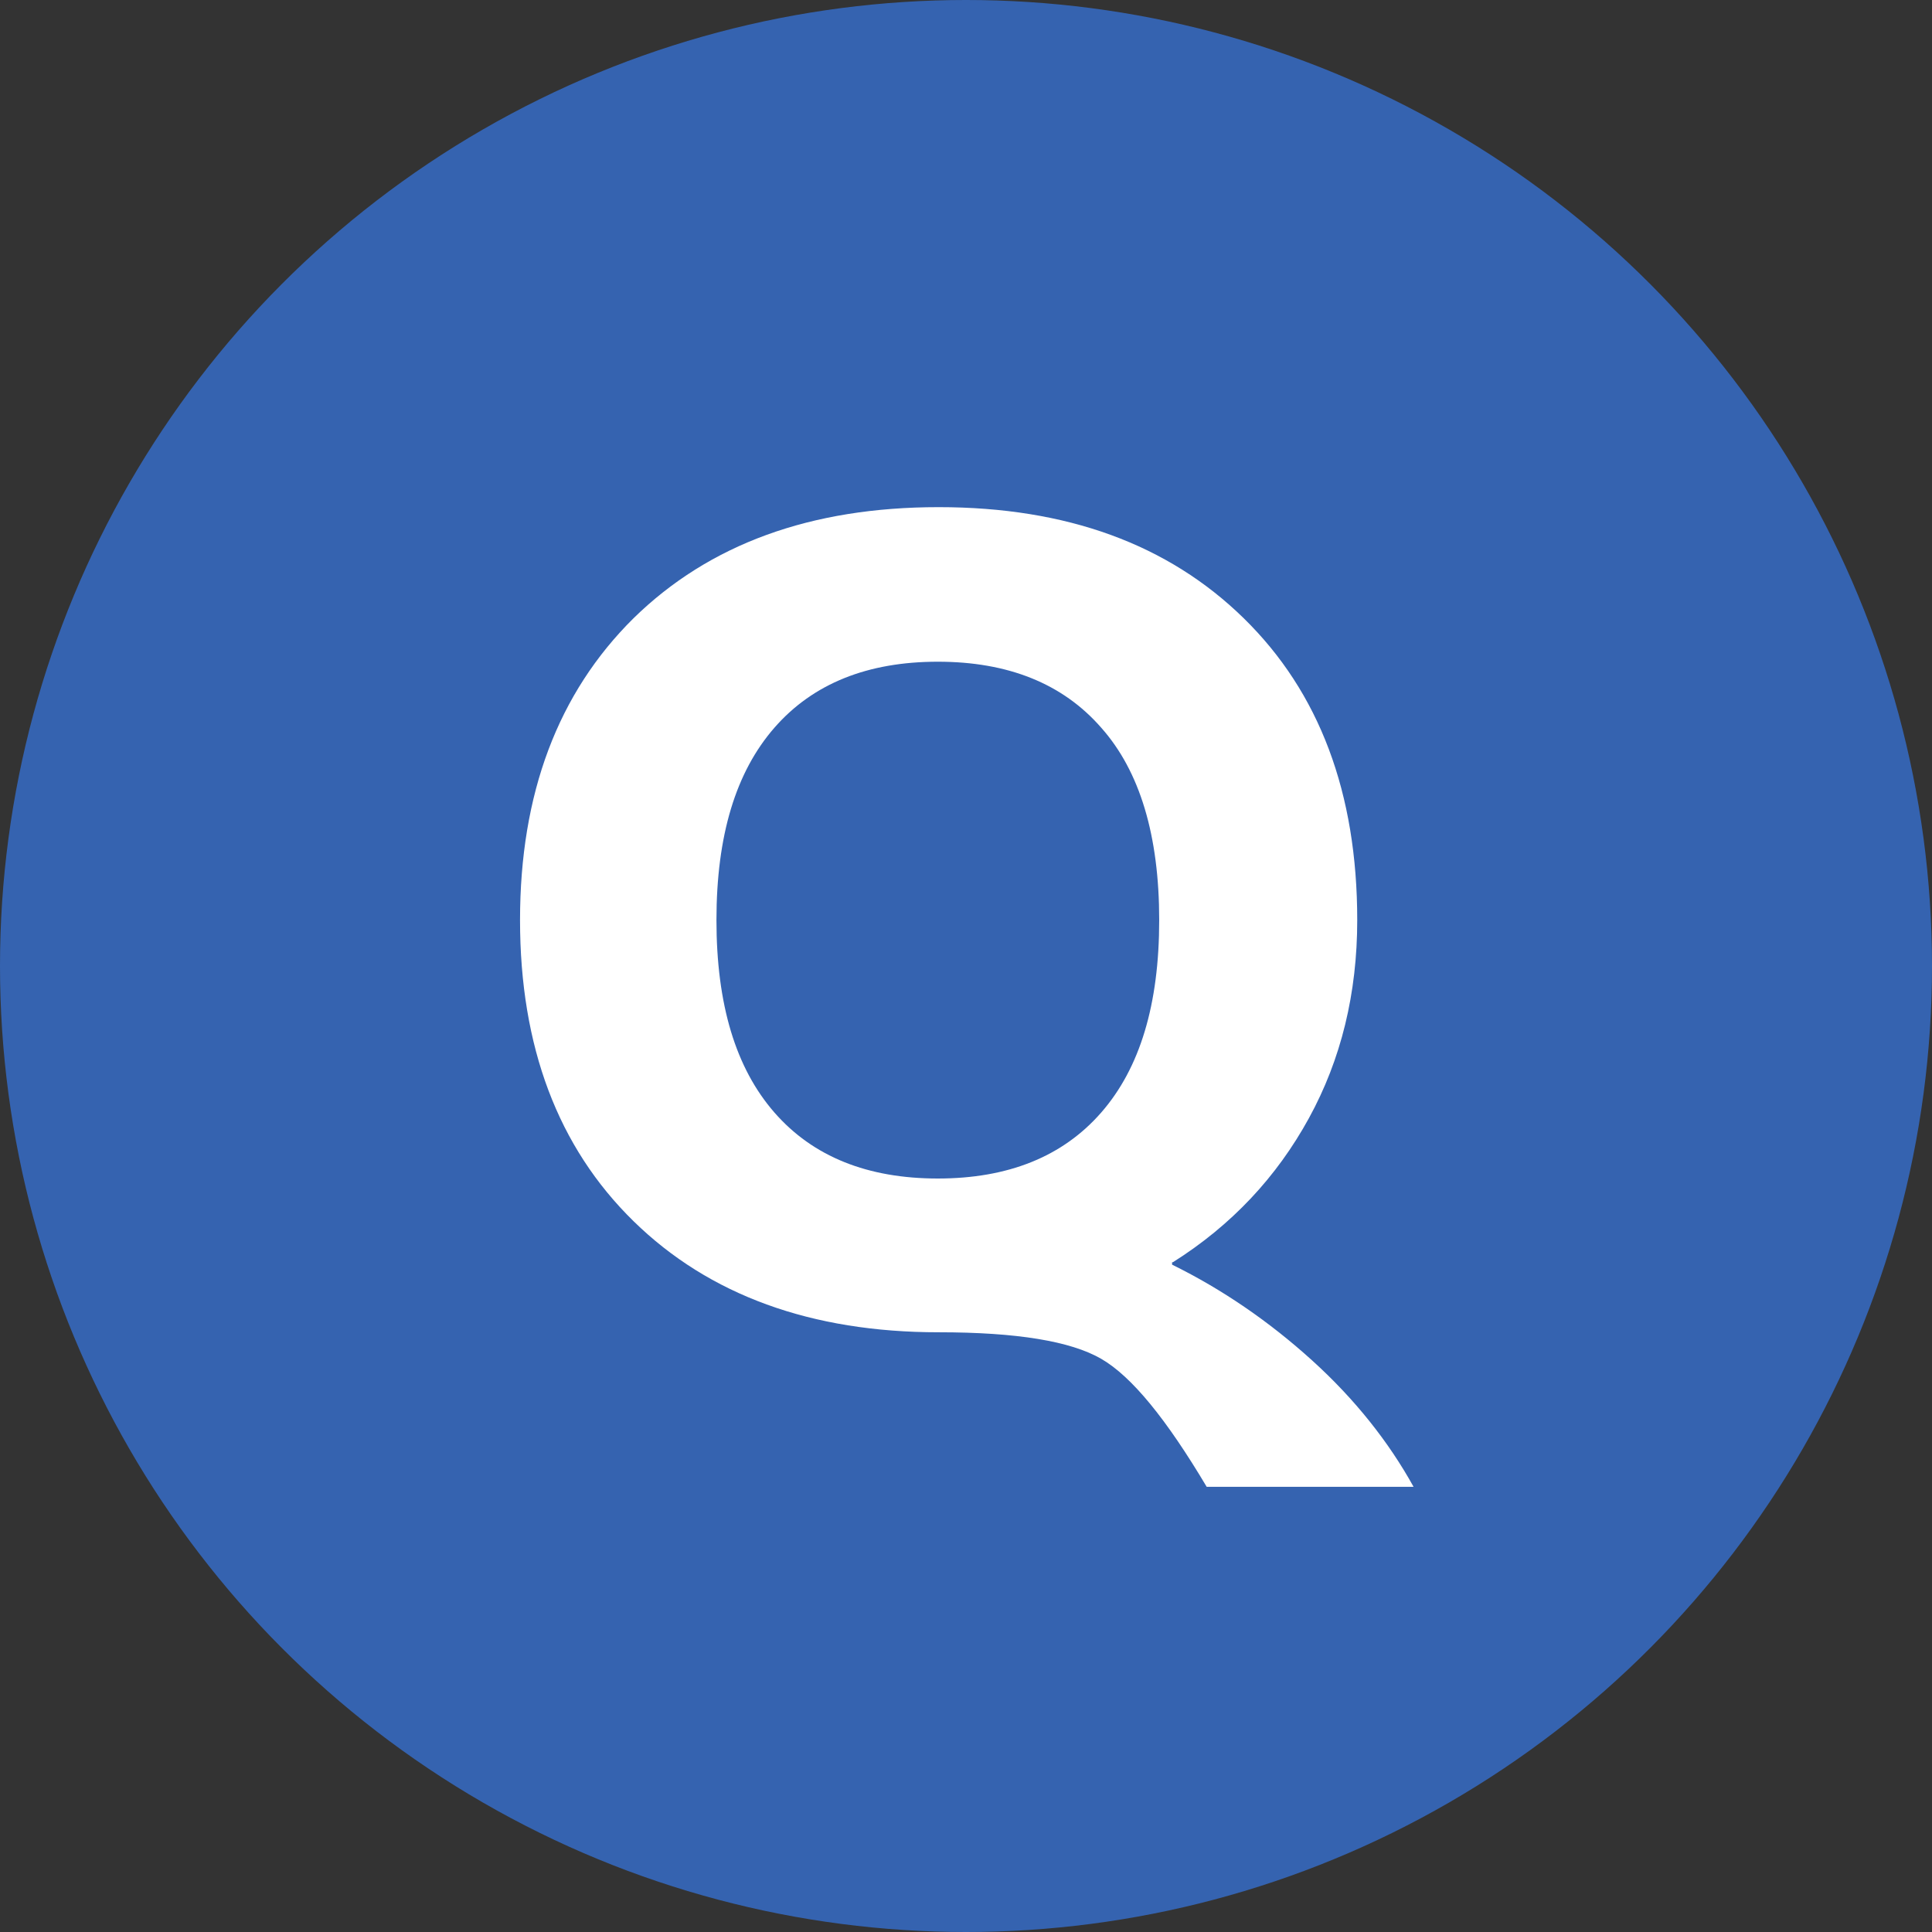 <?xml version="1.0" encoding="UTF-8"?>
<svg id="_レイヤー_1" data-name="レイヤー 1" xmlns="http://www.w3.org/2000/svg" viewBox="0 0 24 24">
  <rect x="0" y="0" width="24" height="24" fill="#333333" stroke="none"/>
  <defs>
    <style>
      .cls-1 {
        fill: #fff;
      }

      .cls-2 {
        fill: #3563b0;
      }
    </style>
  </defs>
  <circle class="cls-2" cx="12" cy="12" r="12"/>
  <path class="cls-1" d="M14.56,15.68v.03c.63.31,1.21.71,1.74,1.19.53.48.95,1.01,1.26,1.57h-2.57c-.5-.84-.93-1.37-1.31-1.59s-1.05-.33-2.02-.33c-1.58,0-2.85-.46-3.79-1.38-.94-.92-1.41-2.17-1.41-3.74s.47-2.82,1.41-3.75c.94-.92,2.2-1.38,3.79-1.38s2.85.46,3.79,1.38c.94.92,1.41,2.17,1.41,3.75,0,.91-.2,1.73-.6,2.46-.4.73-.96,1.33-1.69,1.79ZM9.62,13.82c.48.55,1.16.82,2.03.82s1.55-.27,2.03-.82c.48-.55.72-1.34.72-2.39s-.24-1.85-.72-2.39c-.48-.55-1.16-.82-2.03-.82s-1.55.27-2.03.82c-.48.55-.72,1.34-.72,2.39s.24,1.84.72,2.39Z"/>
</svg>